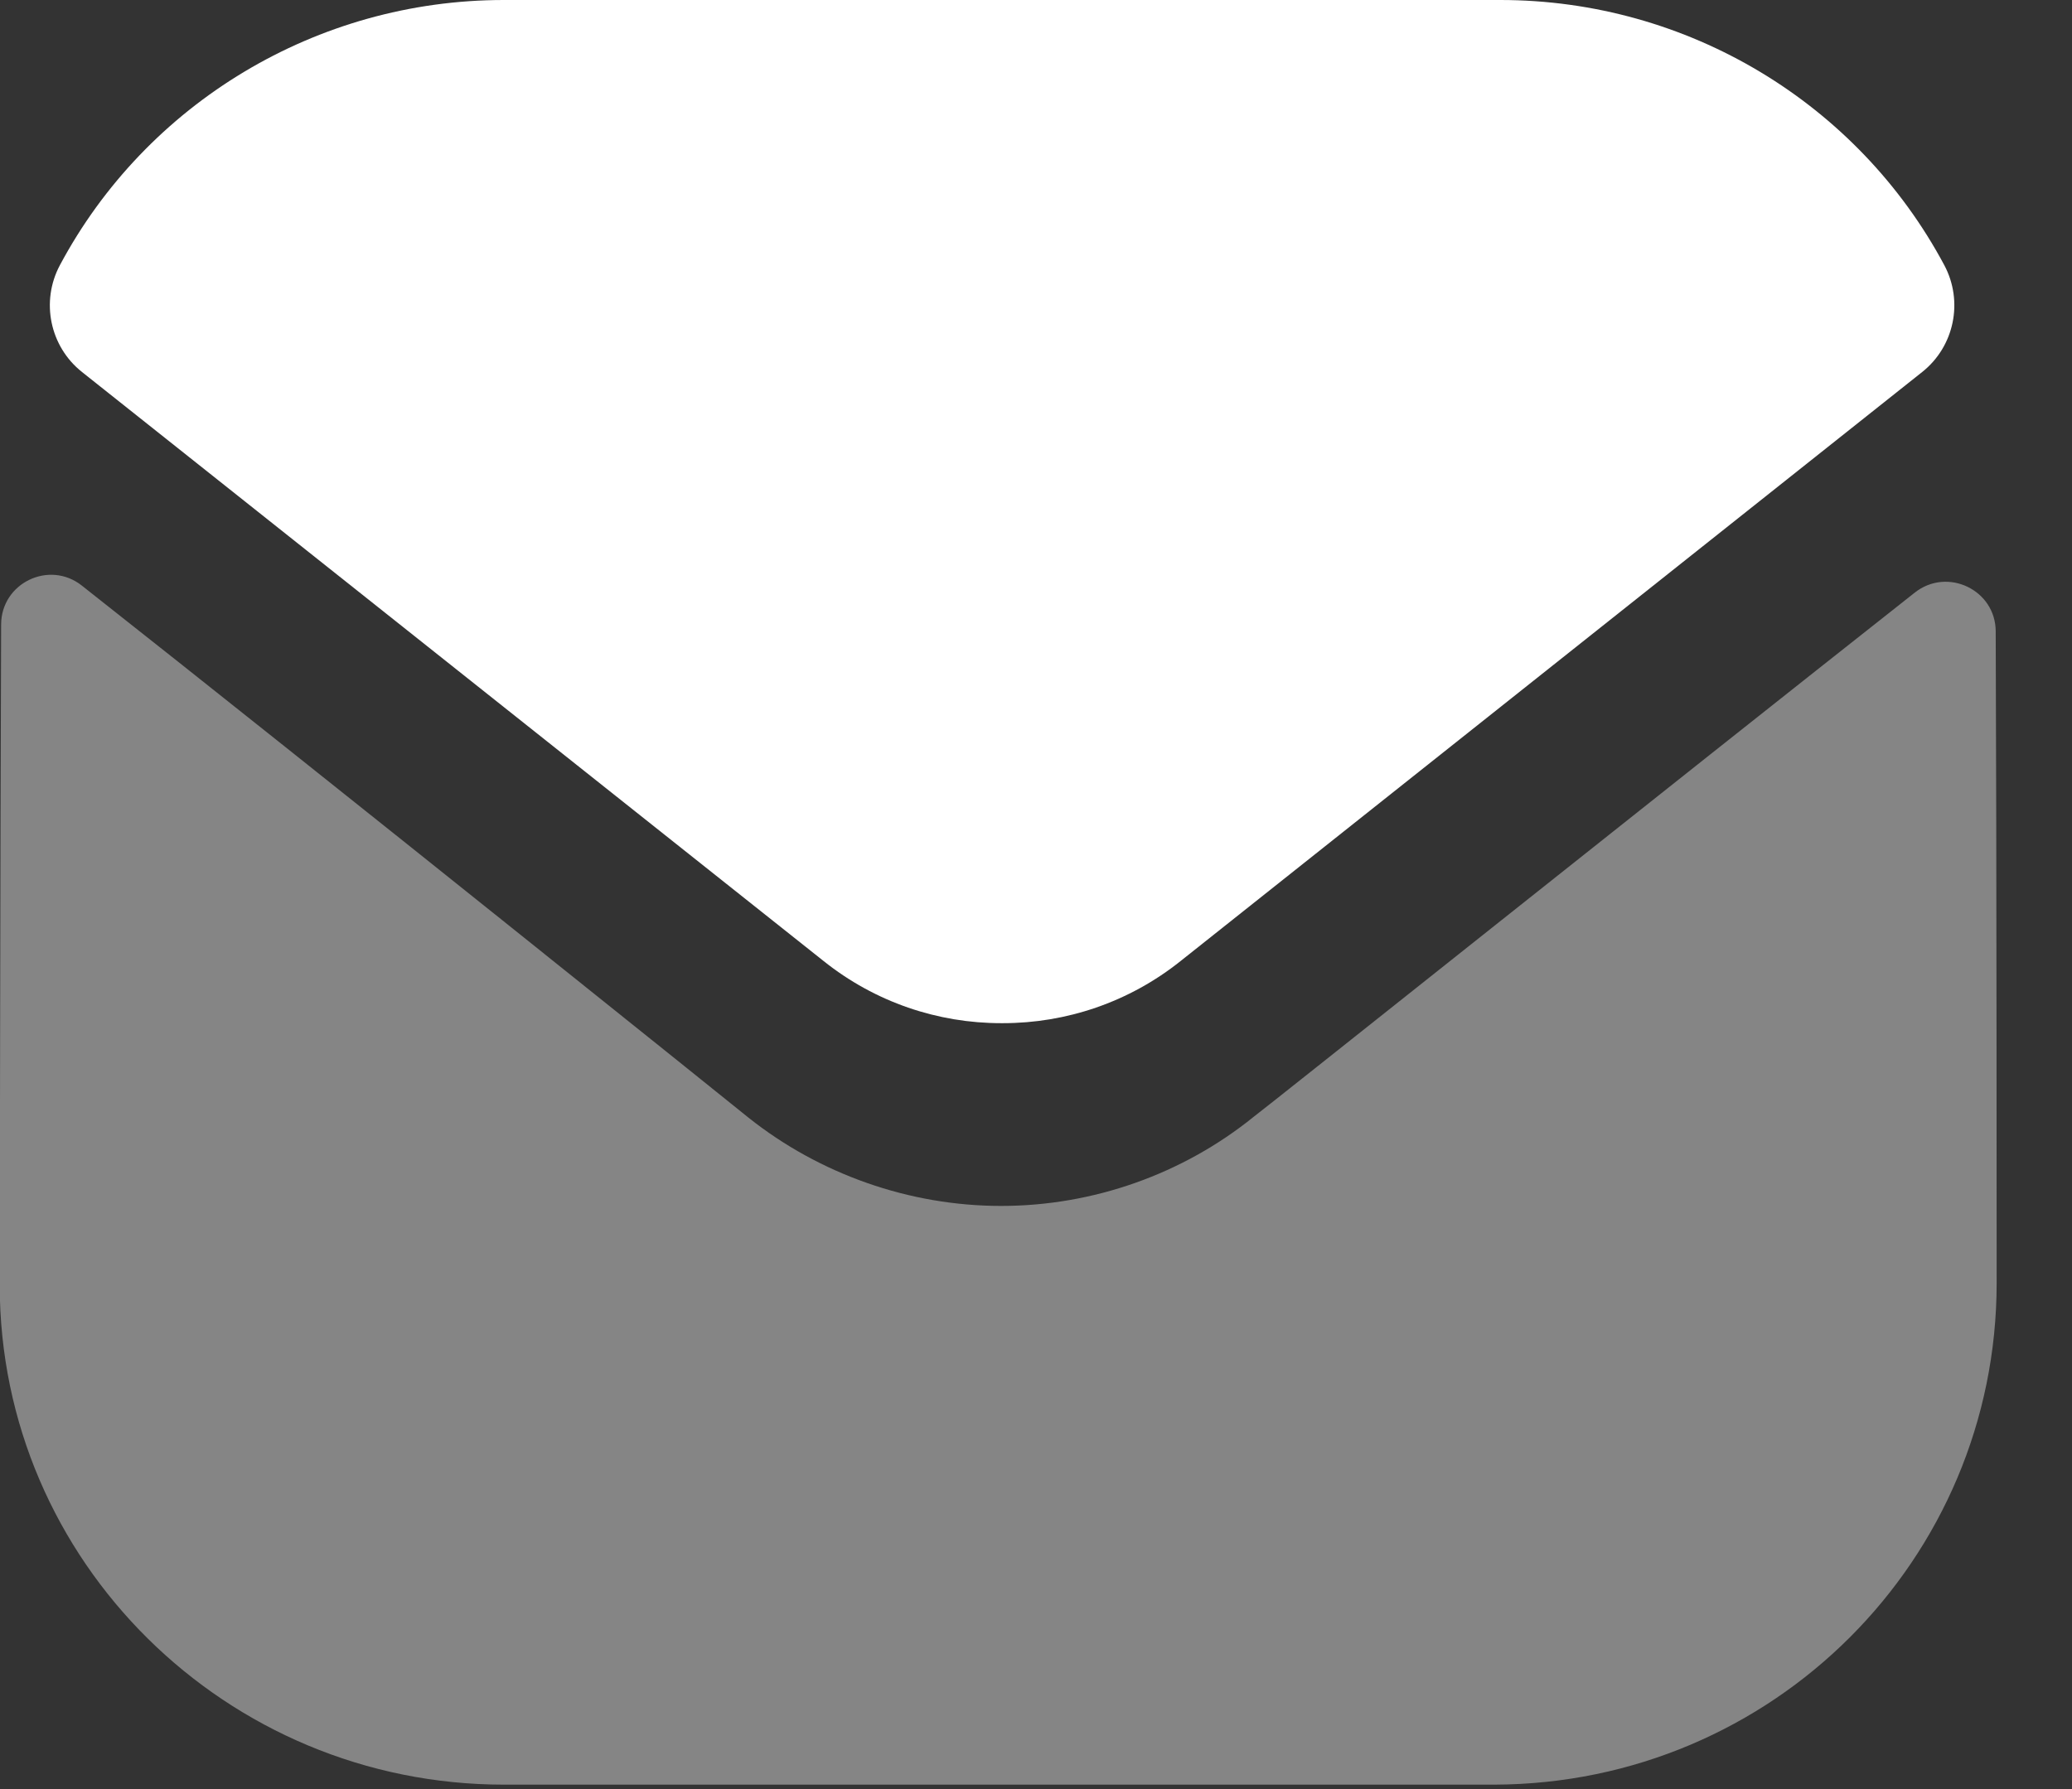 <svg width="22" height="19" viewBox="0 0 22 19" fill="none" xmlns="http://www.w3.org/2000/svg">
<rect x="0" y="0" width="22" height="19" fill="#333333" stroke="none"/>
<path opacity="0.4" d="M21.2 13.626C21.2 16.563 18.825 18.943 15.868 18.953H15.857H5.351C2.404 18.953 -0.003 16.584 -0.003 13.646V13.636C-0.003 13.636 0.003 8.976 0.012 6.632C0.013 6.192 0.522 5.945 0.869 6.219C3.387 8.204 7.892 11.823 7.948 11.87C8.701 12.469 9.655 12.807 10.63 12.807C11.606 12.807 12.56 12.469 13.313 11.859C13.369 11.822 17.773 8.311 20.33 6.294C20.677 6.019 21.189 6.265 21.19 6.705C21.2 9.03 21.2 13.626 21.2 13.626Z" fill="white"/>
<path d="M20.644 2.816C19.726 1.097 17.919 0 15.93 0H5.35C3.361 0 1.554 1.097 0.636 2.816C0.431 3.2 0.528 3.679 0.871 3.951L8.742 10.204C9.294 10.646 9.961 10.866 10.629 10.866C10.634 10.866 10.637 10.866 10.64 10.866C10.643 10.866 10.647 10.866 10.65 10.866C11.318 10.866 11.986 10.646 12.538 10.204L20.409 3.951C20.752 3.679 20.849 3.2 20.644 2.816Z" fill="white"/>
</svg>
